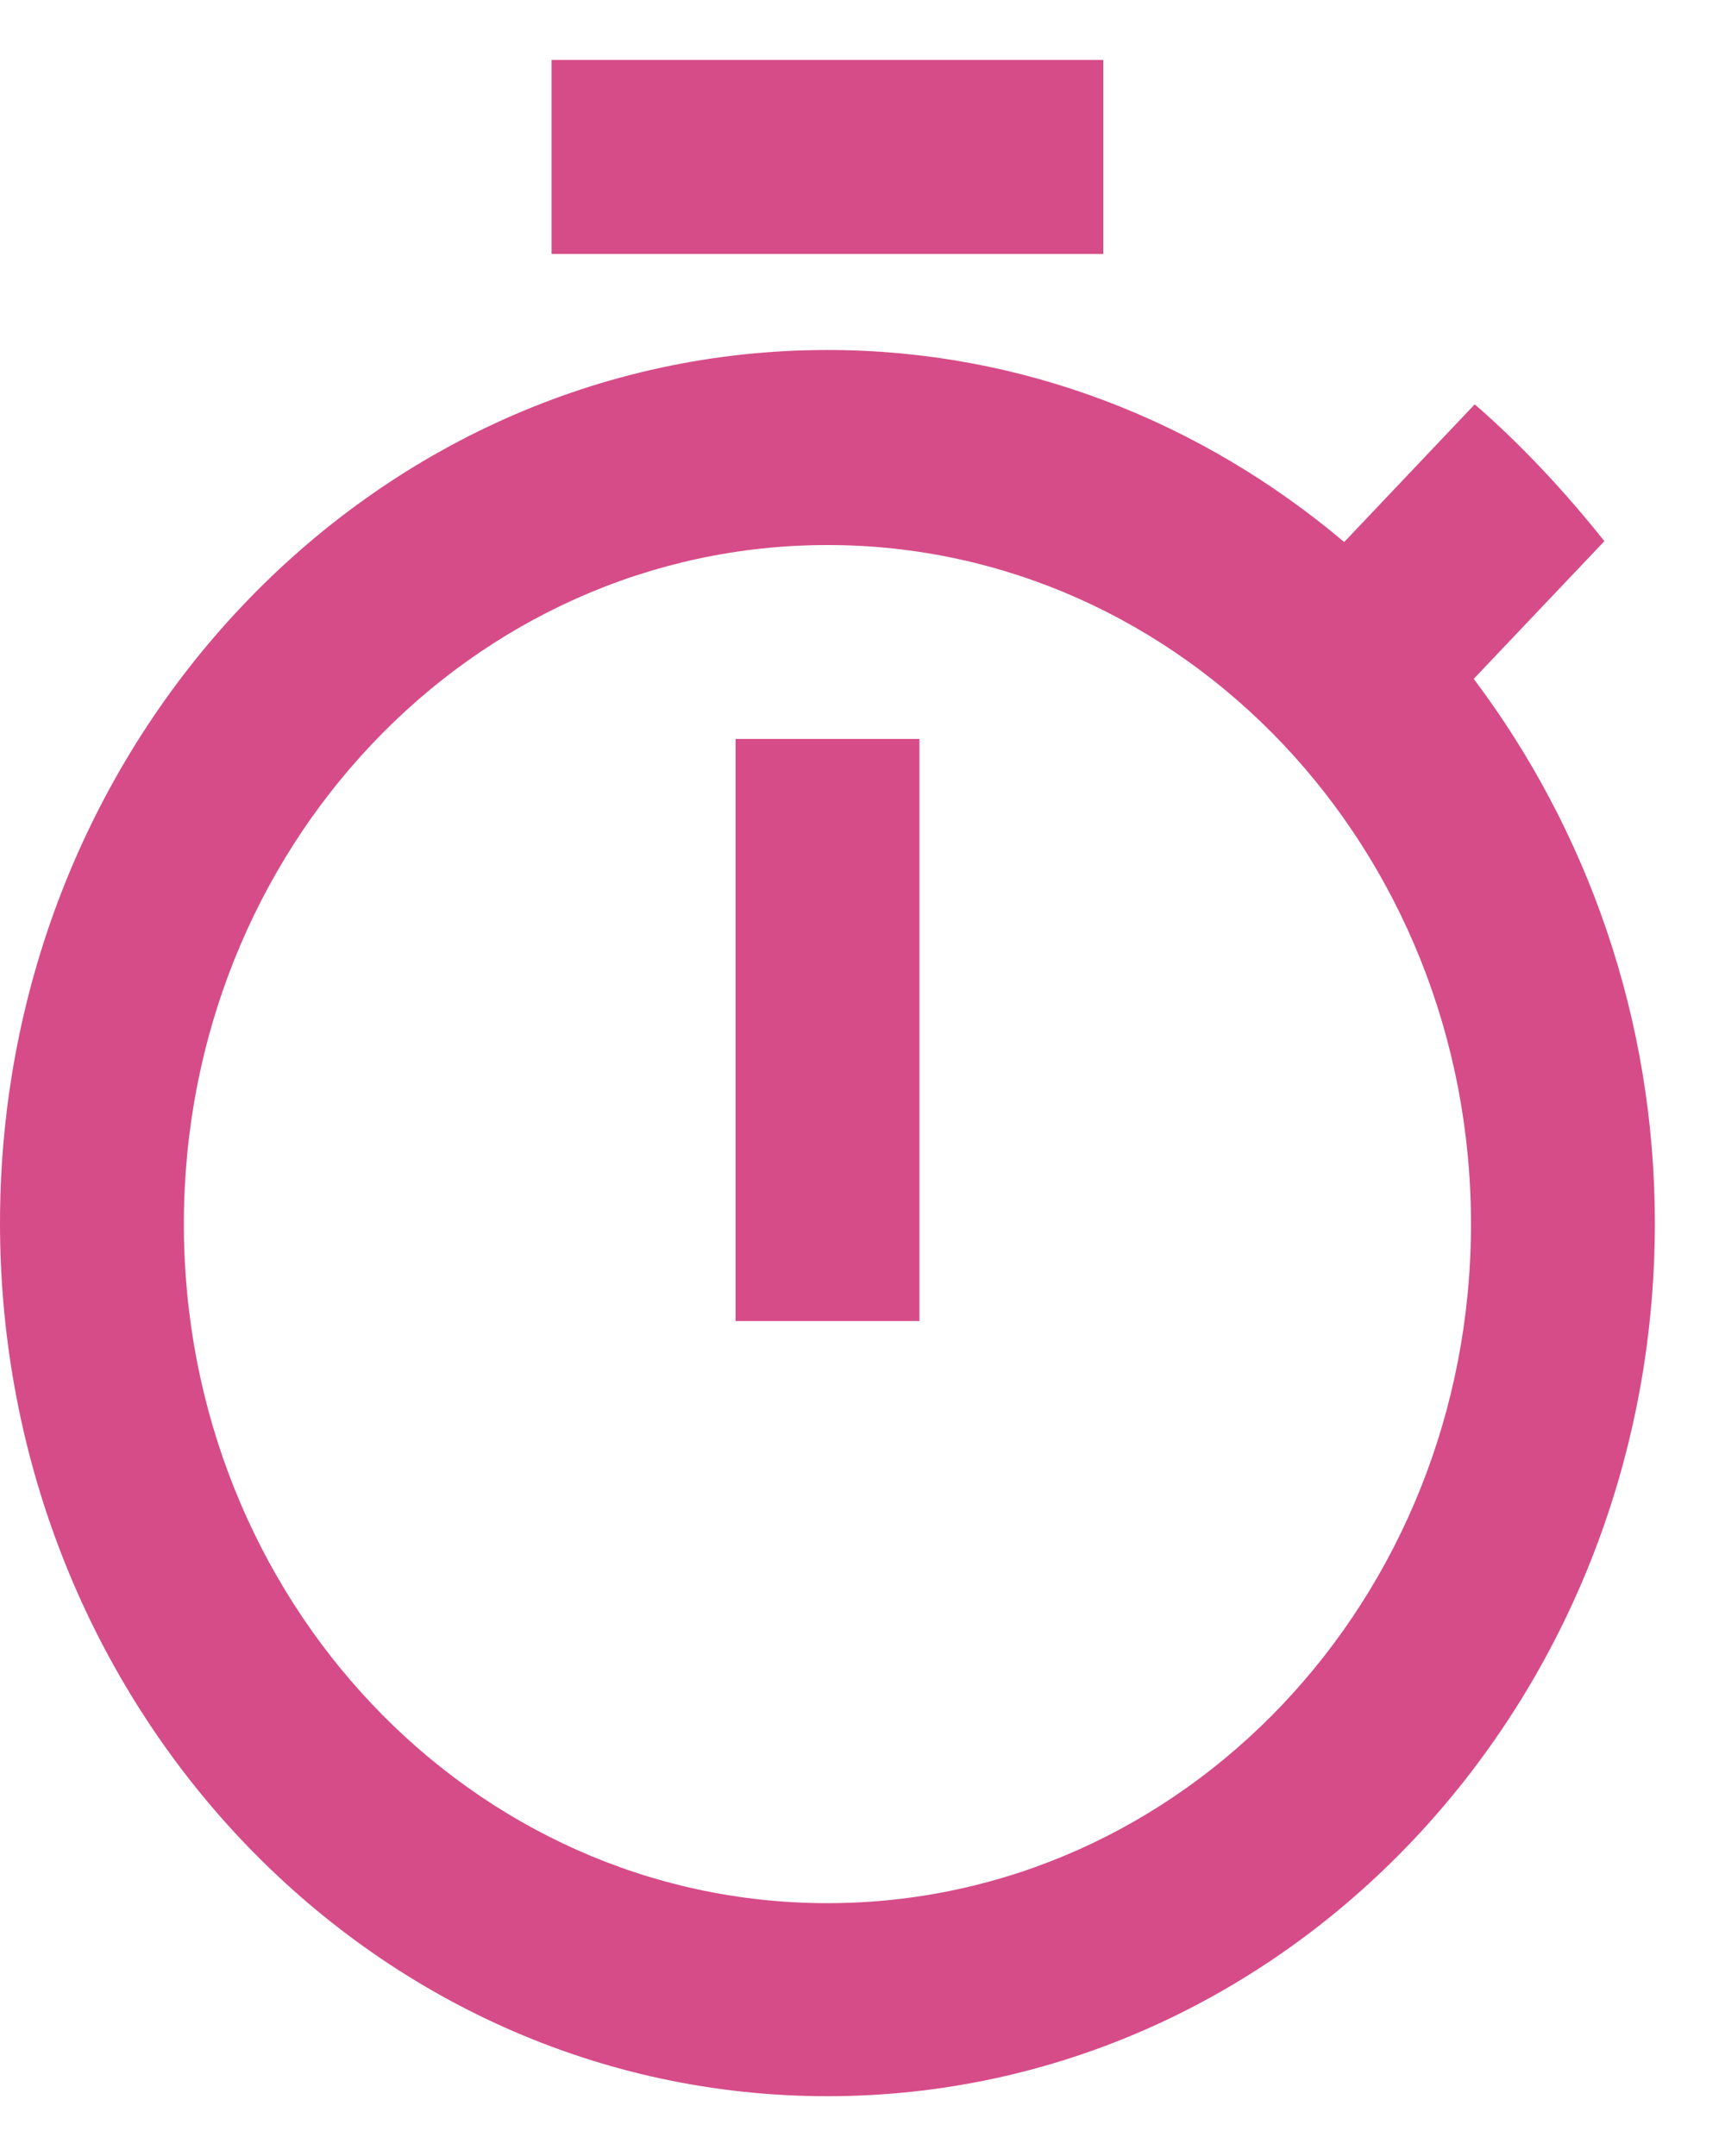 <svg xmlns="http://www.w3.org/2000/svg" xmlns:xlink="http://www.w3.org/1999/xlink" width="12" height="15" viewBox="0 0 12 15">
  <defs>
    <path id="timer_24px-a" d="M7.675,0 L3.837,0 L3.837,1.35 L7.675,1.35 L7.675,0 Z M5.117,8.774 L6.396,8.774 L6.396,4.724 L5.117,4.724 L5.117,8.774 Z M10.252,4.306 L11.161,3.348 C10.886,3.003 10.585,2.679 10.259,2.396 L9.351,3.354 C8.359,2.517 7.112,2.018 5.756,2.018 C2.578,2.018 0,4.738 0,8.092 C0,11.447 2.571,14.167 5.756,14.167 C8.941,14.167 11.512,11.447 11.512,8.092 C11.512,6.668 11.039,5.352 10.252,4.306 Z M5.756,12.824 C3.281,12.824 1.279,10.711 1.279,8.099 C1.279,5.487 3.281,3.375 5.756,3.375 C8.231,3.375 10.233,5.487 10.233,8.099 C10.233,10.711 8.231,12.824 5.756,12.824 Z"/>
  </defs>
  <use fill="#D64C88" transform="translate(0 .417)" xlink:href="#timer_24px-a"/>
</svg>
